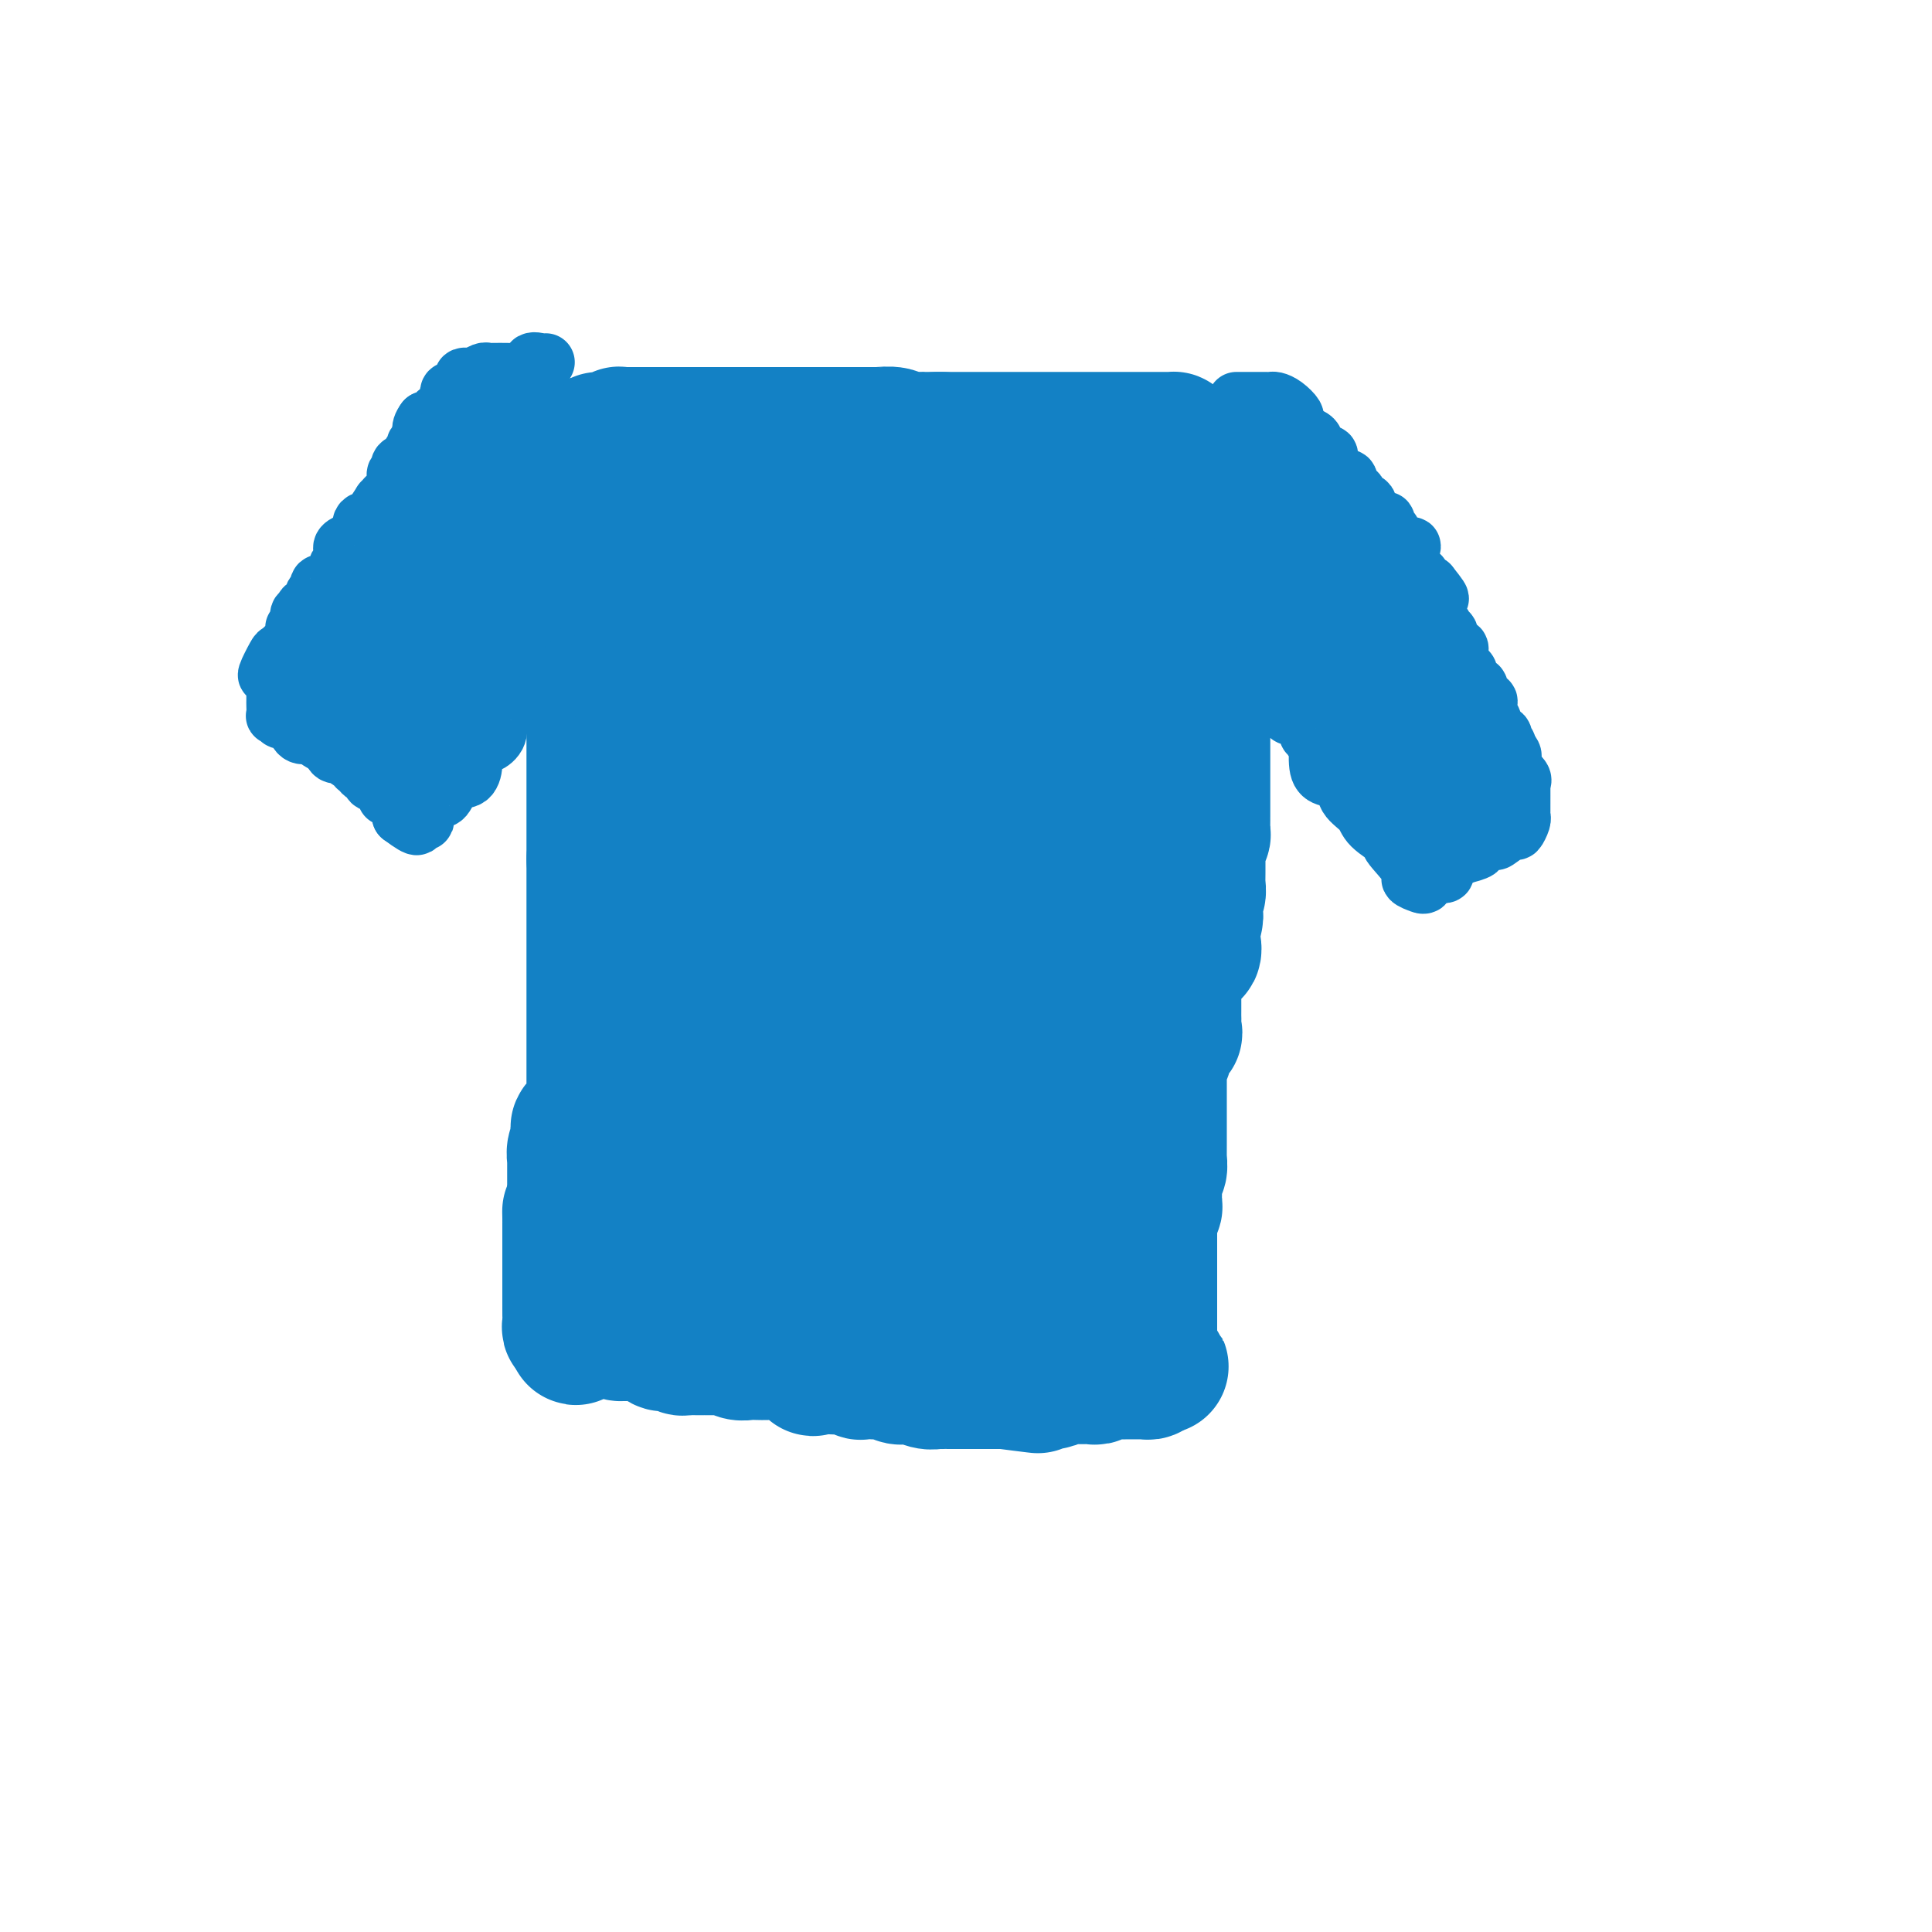<svg viewBox='0 0 400 400' version='1.1' xmlns='http://www.w3.org/2000/svg' xmlns:xlink='http://www.w3.org/1999/xlink'><g fill='none' stroke='#1381C5' stroke-width='28' stroke-linecap='round' stroke-linejoin='round'><path d='M123,146c0.000,0.757 0.000,1.513 0,2c0.000,0.487 0.000,0.703 0,1c0.000,0.297 0.000,0.675 0,1c-0.000,0.325 0.000,0.597 0,1c0.000,0.403 0.000,0.935 0,1c0.000,0.065 0.000,-0.338 0,0c0.000,0.338 0.000,1.418 0,2c0.000,0.582 0.000,0.667 0,1c0.000,0.333 -0.000,0.915 0,1c0.000,0.085 0.000,-0.329 0,0c-0.000,0.329 -0.000,1.399 0,2c0.000,0.601 0.000,0.734 0,1c-0.000,0.266 0.000,0.667 0,1c0.000,0.333 0.000,0.600 0,1c-0.000,0.400 0.000,0.934 0,1c0.000,0.066 0.000,-0.334 0,0c0.000,0.334 0.000,1.404 0,2c0.000,0.596 0.000,0.719 0,1c0.000,0.281 0.000,0.719 0,1c0.000,0.281 0.000,0.404 0,1c0.000,0.596 0.000,1.665 0,2c0.000,0.335 0.000,-0.065 0,0c0.000,0.065 0.000,0.595 0,1c0.000,0.405 0.000,0.686 0,1c0.000,0.314 0.000,0.662 0,1c0.000,0.338 0.000,0.668 0,1c0.000,0.332 0.000,0.666 0,1c0.000,0.334 0.000,0.667 0,1c0.000,0.333 0.000,0.667 0,1c0.000,0.333 0.000,0.667 0,1c0.000,0.333 0.000,0.667 0,1'/><path d='M123,178c0.000,4.841 0.000,0.945 0,0c0.000,-0.945 0.000,1.061 0,2c-0.000,0.939 0.000,0.810 0,1c0.000,0.190 0.000,0.700 0,1c0.000,0.300 0.000,0.391 0,1c0.000,0.609 0.000,1.736 0,2c0.000,0.264 0.000,-0.334 0,0c0.000,0.334 -0.000,1.598 0,2c0.000,0.402 0.000,-0.060 0,0c-0.000,0.060 -0.000,0.643 0,1c0.000,0.357 0.000,0.490 0,1c-0.000,0.510 0.000,1.398 0,2c0.000,0.602 0.000,0.917 0,1c-0.000,0.083 0.000,-0.066 0,0c0.000,0.066 0.000,0.346 0,1c0.000,0.654 0.000,1.681 0,2c0.000,0.319 0.000,-0.069 0,0c0.000,0.069 0.000,0.596 0,1c0.000,0.404 0.000,0.685 0,1c0.000,0.315 0.000,0.666 0,1c0.000,0.334 0.000,0.652 0,1c0.000,0.348 0.000,0.724 0,1c0.000,0.276 0.000,0.450 0,1c0.000,0.550 0.000,1.475 0,2c0.000,0.525 0.000,0.651 0,1c0.000,0.349 0.000,0.921 0,1c0.000,0.079 0.000,-0.335 0,0c0.000,0.335 0.000,1.418 0,2c-0.000,0.582 -0.000,0.662 0,1c0.000,0.338 0.000,0.934 0,1c-0.000,0.066 -0.000,-0.399 0,0c0.000,0.399 0.000,1.661 0,2c-0.000,0.339 -0.000,-0.247 0,0c0.000,0.247 0.000,1.327 0,2c-0.000,0.673 -0.000,0.941 0,1c0.000,0.059 0.000,-0.090 0,0c-0.000,0.090 -0.000,0.418 0,1c0.000,0.582 0.000,1.416 0,2c-0.000,0.584 -0.000,0.916 0,1c0.000,0.084 0.000,-0.080 0,0c-0.000,0.080 -0.000,0.403 0,1c0.000,0.597 0.000,1.469 0,2c-0.000,0.531 -0.000,0.720 0,1c0.000,0.280 0.000,0.651 0,1c-0.000,0.349 -0.000,0.675 0,1c0.000,0.325 0.000,0.650 0,1c-0.000,0.350 -0.001,0.725 0,1c0.001,0.275 0.003,0.450 0,1c-0.003,0.550 -0.012,1.475 0,2c0.012,0.525 0.045,0.651 0,1c-0.045,0.349 -0.170,0.919 0,1c0.170,0.081 0.634,-0.329 0,0c-0.634,0.329 -2.365,1.398 -3,2c-0.635,0.602 -0.174,0.737 0,1c0.174,0.263 0.061,0.653 0,1c-0.061,0.347 -0.069,0.653 0,1c0.069,0.347 0.215,0.737 0,1c-0.215,0.263 -0.790,0.398 -1,1c-0.210,0.602 -0.056,1.671 0,2c0.056,0.329 0.015,-0.080 0,0c-0.015,0.080 -0.004,0.651 0,1c0.004,0.349 0.001,0.476 0,1c-0.001,0.524 -0.000,1.446 0,2c0.000,0.554 0.000,0.740 0,1c-0.000,0.260 -0.000,0.594 0,1c0.000,0.406 0.000,0.885 0,1c-0.000,0.115 -0.000,-0.134 0,0c0.000,0.134 0.000,0.652 0,1c-0.000,0.348 -0.000,0.528 0,1c0.000,0.472 0.000,1.236 0,2'/><path d='M119,251c-0.845,3.207 -0.959,0.725 -1,0c-0.041,-0.725 -0.011,0.308 0,1c0.011,0.692 0.003,1.045 0,1c-0.003,-0.045 -0.001,-0.487 0,0c0.001,0.487 0.000,1.904 0,3c-0.000,1.096 -0.000,1.871 0,2c0.000,0.129 0.000,-0.387 0,0c-0.000,0.387 -0.000,1.676 0,2c0.000,0.324 0.000,-0.318 0,0c-0.000,0.318 -0.000,1.594 0,2c0.000,0.406 0.000,-0.059 0,0c-0.000,0.059 0.000,0.642 0,1c-0.000,0.358 -0.000,0.490 0,1c0.000,0.510 0.000,1.398 0,2c-0.000,0.602 -0.000,0.917 0,1c0.000,0.083 0.000,-0.066 0,0c-0.000,0.066 -0.000,0.345 0,1c0.000,0.655 0.000,1.685 0,2c-0.000,0.315 -0.001,-0.083 0,0c0.001,0.083 0.004,0.649 0,1c-0.004,0.351 -0.015,0.486 0,1c0.015,0.514 0.056,1.406 0,2c-0.056,0.594 -0.207,0.891 0,1c0.207,0.109 0.774,0.031 1,0c0.226,-0.031 0.113,-0.016 0,0'/><path d='M119,275c0.114,3.713 0.397,0.995 1,0c0.603,-0.995 1.524,-0.268 2,0c0.476,0.268 0.508,0.075 1,0c0.492,-0.075 1.445,-0.034 2,0c0.555,0.034 0.712,0.062 1,0c0.288,-0.062 0.706,-0.213 1,0c0.294,0.213 0.464,0.790 1,1c0.536,0.210 1.438,0.054 2,0c0.562,-0.054 0.784,-0.007 1,0c0.216,0.007 0.425,-0.026 1,0c0.575,0.026 1.516,0.112 2,0c0.484,-0.112 0.511,-0.423 1,0c0.489,0.423 1.440,1.581 2,2c0.560,0.419 0.728,0.098 1,0c0.272,-0.098 0.649,0.026 1,0c0.351,-0.026 0.675,-0.203 1,0c0.325,0.203 0.651,0.786 1,1c0.349,0.214 0.720,0.057 1,0c0.280,-0.057 0.469,-0.015 1,0c0.531,0.015 1.403,0.004 2,0c0.597,-0.004 0.920,-0.001 1,0c0.080,0.001 -0.081,-0.001 0,0c0.081,0.001 0.406,0.004 1,0c0.594,-0.004 1.457,-0.015 2,0c0.543,0.015 0.765,0.057 1,0c0.235,-0.057 0.483,-0.211 1,0c0.517,0.211 1.303,0.788 2,1c0.697,0.212 1.306,0.058 2,0c0.694,-0.058 1.472,-0.018 2,0c0.528,0.018 0.804,0.016 2,0c1.196,-0.016 3.311,-0.047 4,0c0.689,0.047 -0.050,0.170 0,0c0.050,-0.170 0.889,-0.634 2,0c1.111,0.634 2.496,2.366 3,3c0.504,0.634 0.128,0.169 1,0c0.872,-0.169 2.994,-0.041 4,0c1.006,0.041 0.898,-0.003 1,0c0.102,0.003 0.414,0.053 1,0c0.586,-0.053 1.448,-0.210 2,0c0.552,0.210 0.796,0.788 1,1c0.204,0.212 0.369,0.057 1,0c0.631,-0.057 1.727,-0.015 2,0c0.273,0.015 -0.276,0.003 0,0c0.276,-0.003 1.378,0.003 2,0c0.622,-0.003 0.763,-0.015 1,0c0.237,0.015 0.569,0.056 1,0c0.431,-0.056 0.961,-0.211 1,0c0.039,0.211 -0.411,0.788 0,1c0.411,0.212 1.685,0.061 2,0c0.315,-0.061 -0.330,-0.030 0,0c0.330,0.030 1.633,0.061 2,0c0.367,-0.061 -0.203,-0.212 0,0c0.203,0.212 1.181,0.789 2,1c0.819,0.211 1.481,0.057 2,0c0.519,-0.057 0.895,-0.015 1,0c0.105,0.015 -0.060,0.004 0,0c0.060,-0.004 0.345,-0.001 1,0c0.655,0.001 1.681,0.000 2,0c0.319,-0.000 -0.069,-0.000 0,0c0.069,0.000 0.596,0.000 1,0c0.404,-0.000 0.685,-0.000 1,0c0.315,0.000 0.666,0.000 1,0c0.334,-0.000 0.653,-0.000 1,0c0.347,0.000 0.723,0.000 1,0c0.277,-0.000 0.456,-0.000 1,0c0.544,0.000 1.454,0.000 2,0c0.546,-0.000 0.727,-0.000 1,0c0.273,0.000 0.636,0.000 1,0'/><path d='M208,286c13.658,1.702 3.304,0.456 0,0c-3.304,-0.456 0.443,-0.122 2,0c1.557,0.122 0.923,0.033 1,0c0.077,-0.033 0.864,-0.009 1,0c0.136,0.009 -0.380,0.002 0,0c0.380,-0.002 1.656,-0.001 2,0c0.344,0.001 -0.246,0.001 0,0c0.246,-0.001 1.326,-0.004 2,0c0.674,0.004 0.940,0.015 1,0c0.060,-0.015 -0.086,-0.057 0,0c0.086,0.057 0.404,0.211 1,0c0.596,-0.211 1.469,-0.789 2,-1c0.531,-0.211 0.720,-0.057 1,0c0.280,0.057 0.652,0.015 1,0c0.348,-0.015 0.672,-0.003 1,0c0.328,0.003 0.662,-0.003 1,0c0.338,0.003 0.682,0.015 1,0c0.318,-0.015 0.610,-0.057 1,0c0.390,0.057 0.880,0.211 1,0c0.120,-0.211 -0.128,-0.789 0,-1c0.128,-0.211 0.632,-0.057 1,0c0.368,0.057 0.599,0.015 1,0c0.401,-0.015 0.972,-0.004 1,0c0.028,0.004 -0.487,0.001 0,0c0.487,-0.001 1.977,0.001 3,0c1.023,-0.001 1.581,-0.003 2,0c0.419,0.003 0.700,0.011 1,0c0.300,-0.011 0.619,-0.041 1,0c0.381,0.041 0.823,0.155 1,0c0.177,-0.155 0.088,-0.577 0,-1'/><path d='M238,283c4.641,-0.355 1.244,0.257 0,0c-1.244,-0.257 -0.333,-1.383 0,-2c0.333,-0.617 0.089,-0.725 0,-1c-0.089,-0.275 -0.024,-0.718 0,-1c0.024,-0.282 0.006,-0.404 0,-1c-0.006,-0.596 -0.002,-1.665 0,-2c0.002,-0.335 0.000,0.065 0,0c-0.000,-0.065 -0.000,-0.595 0,-1c0.000,-0.405 0.000,-0.686 0,-1c-0.000,-0.314 -0.000,-0.662 0,-1c0.000,-0.338 0.000,-0.668 0,-1c-0.000,-0.332 -0.000,-0.668 0,-1c0.000,-0.332 0.000,-0.662 0,-1c-0.000,-0.338 -0.000,-0.686 0,-1c0.000,-0.314 0.000,-0.594 0,-1c-0.000,-0.406 0.000,-0.938 0,-1c-0.000,-0.062 -0.000,0.346 0,0c0.000,-0.346 0.000,-1.445 0,-2c-0.000,-0.555 -0.000,-0.564 0,-1c0.000,-0.436 0.000,-1.297 0,-2c-0.000,-0.703 -0.000,-1.248 0,-2c0.000,-0.752 0.000,-1.711 0,-2c-0.000,-0.289 -0.000,0.091 0,0c0.000,-0.091 0.000,-0.653 0,-1c-0.000,-0.347 -0.001,-0.479 0,-1c0.001,-0.521 0.004,-1.431 0,-2c-0.004,-0.569 -0.015,-0.796 0,-1c0.015,-0.204 0.057,-0.383 0,-1c-0.057,-0.617 -0.211,-1.671 0,-2c0.211,-0.329 0.789,0.067 1,0c0.211,-0.067 0.057,-0.596 0,-1c-0.057,-0.404 -0.015,-0.684 0,-1c0.015,-0.316 0.003,-0.667 0,-1c-0.003,-0.333 0.003,-0.647 0,-1c-0.003,-0.353 -0.015,-0.744 0,-1c0.015,-0.256 0.057,-0.377 0,-1c-0.057,-0.623 -0.211,-1.747 0,-2c0.211,-0.253 0.789,0.364 1,0c0.211,-0.364 0.057,-1.710 0,-2c-0.057,-0.290 -0.015,0.474 0,0c0.015,-0.474 0.004,-2.187 0,-3c-0.004,-0.813 -0.001,-0.726 0,-1c0.001,-0.274 0.000,-0.908 0,-2c-0.000,-1.092 -0.000,-2.643 0,-3c0.000,-0.357 0.000,0.480 0,0c-0.000,-0.480 -0.000,-2.278 0,-3c0.000,-0.722 0.000,-0.368 0,-1c-0.000,-0.632 -0.001,-2.250 0,-3c0.001,-0.750 0.004,-0.632 0,-1c-0.004,-0.368 -0.015,-1.221 0,-2c0.015,-0.779 0.057,-1.482 0,-2c-0.057,-0.518 -0.214,-0.850 0,-1c0.214,-0.150 0.797,-0.117 1,0c0.203,0.117 0.026,0.317 0,0c-0.026,-0.317 0.098,-1.151 0,-2c-0.098,-0.849 -0.419,-1.714 0,-2c0.419,-0.286 1.576,0.008 2,0c0.424,-0.008 0.114,-0.317 0,-1c-0.114,-0.683 -0.030,-1.740 0,-2c0.030,-0.260 0.008,0.278 0,0c-0.008,-0.278 -0.002,-1.370 0,-2c0.002,-0.630 -0.001,-0.797 0,-1c0.001,-0.203 0.004,-0.442 0,-1c-0.004,-0.558 -0.016,-1.434 0,-2c0.016,-0.566 0.058,-0.821 0,-1c-0.058,-0.179 -0.218,-0.281 0,-1c0.218,-0.719 0.815,-2.055 1,-3c0.185,-0.945 -0.041,-1.500 0,-2c0.041,-0.500 0.351,-0.947 1,-1c0.649,-0.053 1.638,0.287 2,0c0.362,-0.287 0.097,-1.201 0,-2c-0.097,-0.799 -0.026,-1.484 0,-2c0.026,-0.516 0.007,-0.862 0,-1c-0.007,-0.138 -0.004,-0.069 0,0'/><path d='M247,192c1.083,-4.139 0.290,-1.485 0,-1c-0.290,0.485 -0.079,-1.199 0,-2c0.079,-0.801 0.025,-0.721 0,-1c-0.025,-0.279 -0.021,-0.919 0,-1c0.021,-0.081 0.058,0.396 0,0c-0.058,-0.396 -0.212,-1.665 0,-2c0.212,-0.335 0.789,0.262 1,0c0.211,-0.262 0.057,-1.384 0,-2c-0.057,-0.616 -0.015,-0.724 0,-1c0.015,-0.276 0.004,-0.718 0,-1c-0.004,-0.282 -0.001,-0.404 0,-1c0.001,-0.596 0.000,-1.665 0,-2c-0.000,-0.335 0.000,0.065 0,0c-0.000,-0.065 -0.001,-0.596 0,-1c0.001,-0.404 0.004,-0.682 0,-1c-0.004,-0.318 -0.015,-0.677 0,-1c0.015,-0.323 0.057,-0.612 0,-1c-0.057,-0.388 -0.211,-0.877 0,-1c0.211,-0.123 0.789,0.121 1,0c0.211,-0.121 0.057,-0.605 0,-1c-0.057,-0.395 -0.015,-0.701 0,-1c0.015,-0.299 0.004,-0.591 0,-1c-0.004,-0.409 -0.001,-0.936 0,-1c0.001,-0.064 0.000,0.335 0,0c-0.000,-0.335 -0.000,-1.404 0,-2c0.000,-0.596 0.000,-0.719 0,-1c-0.000,-0.281 -0.000,-0.719 0,-1c0.000,-0.281 0.000,-0.404 0,-1c-0.000,-0.596 -0.000,-1.666 0,-2c0.000,-0.334 0.000,0.066 0,0c-0.000,-0.066 -0.000,-0.600 0,-1c0.000,-0.400 -0.000,-0.667 0,-1c0.000,-0.333 0.000,-0.734 0,-1c-0.000,-0.266 -0.000,-0.399 0,-1c0.000,-0.601 0.000,-1.671 0,-2c-0.000,-0.329 -0.000,0.084 0,0c0.000,-0.084 0.000,-0.666 0,-1c-0.000,-0.334 -0.000,-0.419 0,-1c0.000,-0.581 0.000,-1.659 0,-2c-0.000,-0.341 -0.000,0.055 0,0c0.000,-0.055 0.001,-0.559 0,-1c-0.001,-0.441 -0.004,-0.818 0,-1c0.004,-0.182 0.015,-0.168 0,-1c-0.015,-0.832 -0.057,-2.509 0,-3c0.057,-0.491 0.212,0.204 0,0c-0.212,-0.204 -0.793,-1.307 -1,-2c-0.207,-0.693 -0.041,-0.977 0,-1c0.041,-0.023 -0.041,0.214 0,0c0.041,-0.214 0.207,-0.879 0,-1c-0.207,-0.121 -0.788,0.304 -1,0c-0.212,-0.304 -0.057,-1.336 0,-2c0.057,-0.664 0.015,-0.962 0,-1c-0.015,-0.038 -0.004,0.182 0,0c0.004,-0.182 0.001,-0.766 0,-1c-0.001,-0.234 -0.001,-0.117 0,0'/><path d='M123,135c0.178,-0.000 0.355,-0.000 1,0c0.645,0.000 1.757,0.000 2,0c0.243,-0.000 -0.385,-0.000 0,0c0.385,0.000 1.781,0.000 3,0c1.219,-0.000 2.260,-0.000 3,0c0.740,0.000 1.180,0.000 2,0c0.820,-0.000 2.021,-0.000 3,0c0.979,0.000 1.737,0.000 3,0c1.263,-0.000 3.032,-0.001 4,0c0.968,0.001 1.137,0.004 2,0c0.863,-0.004 2.422,-0.015 4,0c1.578,0.015 3.174,0.057 4,0c0.826,-0.057 0.880,-0.211 2,0c1.120,0.211 3.304,0.789 5,1c1.696,0.211 2.903,0.057 4,0c1.097,-0.057 2.085,-0.015 3,0c0.915,0.015 1.758,0.004 3,0c1.242,-0.004 2.882,-0.001 4,0c1.118,0.001 1.713,0.000 2,0c0.287,-0.000 0.267,-0.000 1,0c0.733,0.000 2.220,0.000 3,0c0.780,-0.000 0.853,-0.000 1,0c0.147,0.000 0.368,0.000 1,0c0.632,-0.000 1.674,-0.000 2,0c0.326,0.000 -0.063,0.000 0,0c0.063,-0.000 0.578,-0.000 1,0c0.422,0.000 0.751,0.000 1,0c0.249,-0.000 0.418,-0.000 1,0c0.582,0.000 1.578,0.000 2,0c0.422,-0.000 0.270,-0.000 1,0c0.730,0.000 2.344,0.000 3,0c0.656,-0.000 0.356,-0.000 1,0c0.644,0.000 2.234,-0.000 3,0c0.766,0.000 0.710,0.000 1,0c0.290,-0.000 0.925,-0.000 2,0c1.075,0.000 2.588,0.000 4,0c1.412,-0.000 2.721,-0.000 3,0c0.279,0.000 -0.472,0.000 0,0c0.472,-0.000 2.168,-0.000 3,0c0.832,0.000 0.800,0.000 1,0c0.200,-0.000 0.632,-0.000 1,0c0.368,0.000 0.671,0.000 1,0c0.329,-0.000 0.683,-0.000 1,0c0.317,0.000 0.596,0.000 1,0c0.404,-0.000 0.932,-0.000 1,0c0.068,0.000 -0.324,0.001 0,0c0.324,-0.001 1.363,-0.002 2,0c0.637,0.002 0.870,0.008 1,0c0.130,-0.008 0.156,-0.031 1,0c0.844,0.031 2.505,0.117 3,0c0.495,-0.117 -0.177,-0.438 0,0c0.177,0.438 1.203,1.634 2,2c0.797,0.366 1.365,-0.098 2,0c0.635,0.098 1.336,0.758 2,1c0.664,0.242 1.291,0.065 2,0c0.709,-0.065 1.498,-0.017 2,0c0.502,0.017 0.715,0.005 1,0c0.285,-0.005 0.643,-0.002 1,0'/><path d='M236,139c2.096,0.395 1.336,-0.118 1,0c-0.336,0.118 -0.248,0.868 0,1c0.248,0.132 0.655,-0.353 1,0c0.345,0.353 0.629,1.544 1,2c0.371,0.456 0.831,0.177 1,0c0.169,-0.177 0.047,-0.250 0,0c-0.047,0.250 -0.020,0.824 0,1c0.020,0.176 0.032,-0.046 0,0c-0.032,0.046 -0.107,0.360 0,1c0.107,0.640 0.395,1.608 0,2c-0.395,0.392 -1.474,0.210 -3,0c-1.526,-0.210 -3.499,-0.449 -5,0c-1.501,0.449 -2.532,1.584 -5,2c-2.468,0.416 -6.374,0.111 -9,0c-2.626,-0.111 -3.971,-0.030 -6,0c-2.029,0.030 -4.742,0.008 -7,0c-2.258,-0.008 -4.062,-0.002 -6,0c-1.938,0.002 -4.009,0.001 -6,0c-1.991,-0.001 -3.903,-0.000 -6,0c-2.097,0.000 -4.379,0.000 -6,0c-1.621,-0.000 -2.581,-0.000 -4,0c-1.419,0.000 -3.297,0.000 -5,0c-1.703,-0.000 -3.230,-0.000 -4,0c-0.770,0.000 -0.784,0.000 -1,0c-0.216,-0.000 -0.635,-0.000 -1,0c-0.365,0.000 -0.675,0.000 -1,0c-0.325,-0.000 -0.665,-0.000 -1,0c-0.335,0.000 -0.667,0.001 -1,0c-0.333,-0.001 -0.669,-0.002 -1,0c-0.331,0.002 -0.659,0.008 -1,0c-0.341,-0.008 -0.696,-0.031 -1,0c-0.304,0.031 -0.559,0.116 -1,0c-0.441,-0.116 -1.070,-0.434 -2,0c-0.930,0.434 -2.162,1.619 -3,2c-0.838,0.381 -1.284,-0.042 -2,0c-0.716,0.042 -1.702,0.548 -2,1c-0.298,0.452 0.094,0.851 0,1c-0.094,0.149 -0.672,0.047 -1,0c-0.328,-0.047 -0.404,-0.041 -1,0c-0.596,0.041 -1.712,0.116 -2,0c-0.288,-0.116 0.253,-0.423 0,0c-0.253,0.423 -1.299,1.575 -2,2c-0.701,0.425 -1.057,0.121 -1,0c0.057,-0.121 0.529,-0.061 1,0'/><path d='M144,154c-2.090,1.101 0.184,0.853 2,1c1.816,0.147 3.173,0.688 4,1c0.827,0.312 1.123,0.396 2,1c0.877,0.604 2.336,1.730 4,2c1.664,0.270 3.534,-0.316 5,0c1.466,0.316 2.529,1.534 4,2c1.471,0.466 3.351,0.181 5,0c1.649,-0.181 3.067,-0.259 5,0c1.933,0.259 4.382,0.854 6,1c1.618,0.146 2.404,-0.157 4,0c1.596,0.157 4.002,0.774 6,1c1.998,0.226 3.589,0.061 5,0c1.411,-0.061 2.644,-0.016 4,0c1.356,0.016 2.835,0.004 4,0c1.165,-0.004 2.014,-0.001 3,0c0.986,0.001 2.108,0.000 3,0c0.892,-0.000 1.553,-0.000 2,0c0.447,0.000 0.679,0.000 1,0c0.321,-0.000 0.730,-0.000 1,0c0.270,0.000 0.400,0.000 1,0c0.600,-0.000 1.671,-0.000 2,0c0.329,0.000 -0.082,0.001 0,0c0.082,-0.001 0.658,-0.002 1,0c0.342,0.002 0.449,0.008 1,0c0.551,-0.008 1.547,-0.030 2,0c0.453,0.030 0.364,0.114 1,0c0.636,-0.114 1.995,-0.425 3,0c1.005,0.425 1.654,1.584 2,2c0.346,0.416 0.388,0.087 1,0c0.612,-0.087 1.794,0.068 3,0c1.206,-0.068 2.435,-0.358 3,0c0.565,0.358 0.467,1.363 1,2c0.533,0.637 1.698,0.906 2,1c0.302,0.094 -0.259,0.015 0,0c0.259,-0.015 1.337,0.035 2,0c0.663,-0.035 0.910,-0.156 1,0c0.090,0.156 0.024,0.588 0,1c-0.024,0.412 -0.007,0.805 0,1c0.007,0.195 0.002,0.194 0,1c-0.002,0.806 -0.001,2.420 -1,3c-0.999,0.580 -2.997,0.128 -4,0c-1.003,-0.128 -1.011,0.069 -2,1c-0.989,0.931 -2.960,2.596 -5,3c-2.040,0.404 -4.151,-0.451 -6,0c-1.849,0.451 -3.438,2.210 -5,3c-1.562,0.790 -3.099,0.612 -5,1c-1.901,0.388 -4.167,1.344 -6,2c-1.833,0.656 -3.233,1.013 -5,1c-1.767,-0.013 -3.902,-0.396 -6,0c-2.098,0.396 -4.159,1.570 -6,2c-1.841,0.430 -3.462,0.115 -5,0c-1.538,-0.115 -2.995,-0.031 -4,0c-1.005,0.031 -1.560,0.008 -3,0c-1.440,-0.008 -3.765,-0.002 -5,0c-1.235,0.002 -1.381,0.001 -2,0c-0.619,-0.001 -1.710,-0.000 -2,0c-0.290,0.000 0.221,0.000 0,0c-0.221,-0.000 -1.175,-0.000 -2,0c-0.825,0.000 -1.521,0.000 -2,0c-0.479,-0.000 -0.739,-0.000 -1,0'/><path d='M163,187c-6.778,0.464 -2.224,0.124 -1,0c1.224,-0.124 -0.882,-0.033 -2,0c-1.118,0.033 -1.249,0.009 -2,0c-0.751,-0.009 -2.121,-0.002 -3,0c-0.879,0.002 -1.267,0.001 -2,0c-0.733,-0.001 -1.809,-0.000 -3,0c-1.191,0.000 -2.495,0.000 -3,0c-0.505,-0.000 -0.211,0.000 -1,0c-0.789,-0.000 -2.662,-0.000 -4,0c-1.338,0.000 -2.140,0.000 -3,0c-0.860,-0.000 -1.776,-0.001 -2,0c-0.224,0.001 0.246,0.003 0,0c-0.246,-0.003 -1.207,-0.012 -2,0c-0.793,0.012 -1.417,0.044 -2,0c-0.583,-0.044 -1.126,-0.162 -1,0c0.126,0.162 0.921,0.606 1,0c0.079,-0.606 -0.560,-2.262 0,-3c0.560,-0.738 2.317,-0.559 3,-1c0.683,-0.441 0.292,-1.502 1,-2c0.708,-0.498 2.514,-0.433 4,-1c1.486,-0.567 2.652,-1.765 4,-2c1.348,-0.235 2.877,0.494 4,0c1.123,-0.494 1.841,-2.212 3,-3c1.159,-0.788 2.761,-0.645 4,-1c1.239,-0.355 2.115,-1.207 3,-2c0.885,-0.793 1.778,-1.527 2,-2c0.222,-0.473 -0.228,-0.685 0,-1c0.228,-0.315 1.133,-0.732 2,-1c0.867,-0.268 1.696,-0.386 2,-1c0.304,-0.614 0.083,-1.724 0,-2c-0.083,-0.276 -0.028,0.282 0,0c0.028,-0.282 0.029,-1.404 0,-2c-0.029,-0.596 -0.087,-0.664 0,-1c0.087,-0.336 0.320,-0.938 0,-1c-0.320,-0.062 -1.193,0.418 -2,0c-0.807,-0.418 -1.547,-1.733 -2,-2c-0.453,-0.267 -0.618,0.515 -1,0c-0.382,-0.515 -0.980,-2.327 -1,-3c-0.020,-0.673 0.537,-0.209 0,0c-0.537,0.209 -2.167,0.161 -3,0c-0.833,-0.161 -0.870,-0.435 -1,-1c-0.130,-0.565 -0.355,-1.419 -1,-2c-0.645,-0.581 -1.712,-0.887 -2,-1c-0.288,-0.113 0.203,-0.032 0,0c-0.203,0.032 -1.102,0.016 -2,0'/><path d='M150,152c-1.304,-0.607 -0.063,-0.125 0,2c0.063,2.125 -1.053,5.892 -2,7c-0.947,1.108 -1.725,-0.445 -2,0c-0.275,0.445 -0.045,2.887 0,4c0.045,1.113 -0.093,0.898 0,2c0.093,1.102 0.417,3.522 0,5c-0.417,1.478 -1.576,2.015 -2,3c-0.424,0.985 -0.114,2.418 0,3c0.114,0.582 0.030,0.313 0,1c-0.030,0.687 -0.008,2.330 0,3c0.008,0.670 0.002,0.367 0,1c-0.002,0.633 -0.001,2.202 0,3c0.001,0.798 0.000,0.826 0,1c-0.000,0.174 -0.000,0.495 0,1c0.000,0.505 0.001,1.195 0,2c-0.001,0.805 -0.004,1.725 0,2c0.004,0.275 0.015,-0.095 0,0c-0.015,0.095 -0.057,0.654 0,1c0.057,0.346 0.211,0.477 0,1c-0.211,0.523 -0.789,1.437 -1,2c-0.211,0.563 -0.057,0.775 0,1c0.057,0.225 0.015,0.463 0,1c-0.015,0.537 -0.004,1.373 0,2c0.004,0.627 0.002,1.046 0,1c-0.002,-0.046 -0.004,-0.556 0,0c0.004,0.556 0.015,2.176 0,3c-0.015,0.824 -0.057,0.850 0,1c0.057,0.150 0.211,0.424 0,1c-0.211,0.576 -0.788,1.456 -1,2c-0.212,0.544 -0.061,0.754 0,1c0.061,0.246 0.030,0.530 0,1c-0.030,0.470 -0.061,1.126 0,2c0.061,0.874 0.212,1.966 0,3c-0.212,1.034 -0.789,2.010 -1,3c-0.211,0.990 -0.056,1.992 0,3c0.056,1.008 0.015,2.021 0,3c-0.015,0.979 -0.003,1.925 0,3c0.003,1.075 -0.003,2.279 0,3c0.003,0.721 0.015,0.959 0,2c-0.015,1.041 -0.057,2.884 0,4c0.057,1.116 0.211,1.506 0,2c-0.211,0.494 -0.789,1.093 -1,2c-0.211,0.907 -0.057,2.123 0,3c0.057,0.877 0.015,1.415 0,2c-0.015,0.585 -0.004,1.216 0,2c0.004,0.784 0.001,1.719 0,2c-0.001,0.281 -0.000,-0.093 0,0c0.000,0.093 0.000,0.654 0,1c-0.000,0.346 -0.000,0.479 0,1c0.000,0.521 0.000,1.431 0,2c-0.000,0.569 -0.000,0.797 0,1c0.000,0.203 0.000,0.380 0,1c-0.000,0.620 -0.000,1.682 0,2c0.000,0.318 0.000,-0.107 0,0c-0.000,0.107 -0.000,0.745 0,1c0.000,0.255 0.000,0.128 0,0'/><path d='M161,174c0.452,-0.156 0.904,-0.312 1,0c0.096,0.312 -0.163,1.090 0,2c0.163,0.910 0.746,1.950 1,3c0.254,1.050 0.177,2.110 0,3c-0.177,0.890 -0.453,1.610 0,2c0.453,0.390 1.636,0.451 2,1c0.364,0.549 -0.091,1.587 0,2c0.091,0.413 0.728,0.201 1,1c0.272,0.799 0.178,2.610 0,4c-0.178,1.390 -0.440,2.359 0,3c0.440,0.641 1.582,0.952 2,2c0.418,1.048 0.112,2.831 0,4c-0.112,1.169 -0.030,1.725 0,3c0.030,1.275 0.008,3.269 0,4c-0.008,0.731 -0.002,0.197 0,1c0.002,0.803 0.001,2.942 0,4c-0.001,1.058 -0.001,1.035 0,2c0.001,0.965 0.003,2.920 0,4c-0.003,1.080 -0.011,1.286 0,2c0.011,0.714 0.041,1.934 0,3c-0.041,1.066 -0.155,1.976 0,3c0.155,1.024 0.578,2.161 1,3c0.422,0.839 0.843,1.378 1,2c0.157,0.622 0.050,1.326 0,2c-0.050,0.674 -0.041,1.318 0,2c0.041,0.682 0.116,1.400 0,2c-0.116,0.600 -0.423,1.080 0,2c0.423,0.920 1.578,2.278 2,3c0.422,0.722 0.113,0.807 0,1c-0.113,0.193 -0.030,0.492 0,1c0.030,0.508 0.008,1.224 0,2c-0.008,0.776 -0.002,1.610 0,2c0.002,0.390 0.001,0.335 0,1c-0.001,0.665 -0.000,2.051 0,3c0.000,0.949 0.000,1.461 0,2c-0.000,0.539 -0.000,1.104 0,2c0.000,0.896 0.000,2.125 0,3c-0.000,0.875 -0.000,1.398 0,2c0.000,0.602 0.000,1.282 0,2c-0.000,0.718 -0.000,1.473 0,2c0.000,0.527 0.000,0.826 0,1c-0.000,0.174 -0.000,0.224 0,1c0.000,0.776 0.000,2.277 0,2c-0.000,-0.277 -0.000,-2.331 0,-3c0.000,-0.669 0.000,0.048 0,0c-0.000,-0.048 -0.000,-0.861 0,-2c0.000,-1.139 0.000,-2.604 0,-4c-0.000,-1.396 -0.000,-2.725 0,-4c0.000,-1.275 0.000,-2.497 0,-4c-0.000,-1.503 -0.000,-3.287 0,-4c0.000,-0.713 0.000,-0.357 0,0'/><path d='M188,185c0.837,1.041 1.674,2.081 2,3c0.326,0.919 0.142,1.716 0,3c-0.142,1.284 -0.242,3.056 0,4c0.242,0.944 0.825,1.061 1,2c0.175,0.939 -0.058,2.700 0,4c0.058,1.300 0.408,2.138 1,3c0.592,0.862 1.426,1.749 2,3c0.574,1.251 0.889,2.865 1,4c0.111,1.135 0.020,1.789 0,3c-0.020,1.211 0.032,2.978 0,4c-0.032,1.022 -0.148,1.301 0,2c0.148,0.699 0.561,1.820 1,3c0.439,1.180 0.905,2.421 1,4c0.095,1.579 -0.181,3.498 0,5c0.181,1.502 0.819,2.588 1,4c0.181,1.412 -0.095,3.148 0,4c0.095,0.852 0.561,0.818 1,2c0.439,1.182 0.850,3.580 1,5c0.150,1.420 0.039,1.861 0,2c-0.039,0.139 -0.006,-0.023 0,0c0.006,0.023 -0.014,0.232 0,1c0.014,0.768 0.064,2.093 0,3c-0.064,0.907 -0.241,1.394 0,2c0.241,0.606 0.902,1.330 1,2c0.098,0.670 -0.366,1.285 0,2c0.366,0.715 1.562,1.530 2,2c0.438,0.470 0.117,0.596 0,1c-0.117,0.404 -0.031,1.085 0,2c0.031,0.915 0.008,2.064 0,2c-0.008,-0.064 -0.002,-1.339 0,-2c0.002,-0.661 0.001,-0.706 0,-2c-0.001,-1.294 -0.000,-3.837 0,-5c0.000,-1.163 0.000,-0.947 0,-2c-0.000,-1.053 -0.000,-3.375 0,-5c0.000,-1.625 0.000,-2.553 0,-5c-0.000,-2.447 -0.000,-6.413 0,-8c0.000,-1.587 0.000,-0.793 0,0'/><path d='M214,188c0.000,-0.228 0.000,-0.456 0,0c0.000,0.456 0.000,1.596 0,3c0.000,1.404 -0.000,3.071 0,4c0.000,0.929 0.000,1.120 0,2c0.000,0.880 -0.000,2.448 0,4c0.000,1.552 0.000,3.089 0,4c-0.000,0.911 -0.000,1.195 0,2c0.000,0.805 0.000,2.132 0,4c-0.000,1.868 -0.000,4.277 0,6c0.000,1.723 0.000,2.759 0,4c-0.000,1.241 -0.000,2.685 0,4c0.000,1.315 0.000,2.499 0,4c-0.000,1.501 -0.000,3.319 0,5c0.000,1.681 0.000,3.226 0,4c-0.000,0.774 -0.000,0.779 0,2c0.000,1.221 0.000,3.659 0,5c-0.000,1.341 -0.000,1.587 0,2c0.000,0.413 0.000,0.994 0,2c-0.000,1.006 -0.000,2.435 0,3c0.000,0.565 0.000,0.264 0,1c-0.000,0.736 -0.000,2.508 0,4c0.000,1.492 0.000,2.704 0,3c-0.000,0.296 -0.000,-0.322 0,0c0.000,0.322 0.001,1.585 0,2c-0.001,0.415 -0.003,-0.017 0,0c0.003,0.017 0.012,0.485 0,1c-0.012,0.515 -0.045,1.077 0,1c0.045,-0.077 0.167,-0.795 0,-1c-0.167,-0.205 -0.625,0.102 0,-1c0.625,-1.102 2.332,-3.613 3,-6c0.668,-2.387 0.298,-4.651 0,-6c-0.298,-1.349 -0.525,-1.784 0,-3c0.525,-1.216 1.800,-3.212 3,-5c1.200,-1.788 2.323,-3.366 3,-5c0.677,-1.634 0.908,-3.324 1,-4c0.092,-0.676 0.046,-0.338 0,0'/><path d='M237,192c0.125,0.777 0.251,1.554 0,2c-0.251,0.446 -0.878,0.563 -1,1c-0.122,0.437 0.261,1.196 0,2c-0.261,0.804 -1.165,1.652 -2,2c-0.835,0.348 -1.602,0.196 -2,1c-0.398,0.804 -0.429,2.566 -1,4c-0.571,1.434 -1.683,2.542 -2,3c-0.317,0.458 0.159,0.267 0,2c-0.159,1.733 -0.954,5.391 -2,7c-1.046,1.609 -2.345,1.168 -3,2c-0.655,0.832 -0.668,2.937 -1,4c-0.332,1.063 -0.983,1.085 -2,2c-1.017,0.915 -2.399,2.722 -3,4c-0.601,1.278 -0.421,2.025 -1,3c-0.579,0.975 -1.915,2.178 -3,3c-1.085,0.822 -1.917,1.264 -2,2c-0.083,0.736 0.582,1.767 0,2c-0.582,0.233 -2.411,-0.330 -3,0c-0.589,0.330 0.062,1.555 0,2c-0.062,0.445 -0.838,0.109 -1,0c-0.162,-0.109 0.291,0.007 0,0c-0.291,-0.007 -1.324,-0.138 -2,0c-0.676,0.138 -0.994,0.544 -1,1c-0.006,0.456 0.300,0.964 0,1c-0.300,0.036 -1.206,-0.398 -2,0c-0.794,0.398 -1.475,1.627 -2,2c-0.525,0.373 -0.893,-0.110 -2,0c-1.107,0.110 -2.952,0.814 -4,1c-1.048,0.186 -1.299,-0.146 -2,0c-0.701,0.146 -1.852,0.771 -3,1c-1.148,0.229 -2.294,0.061 -3,0c-0.706,-0.061 -0.973,-0.016 -2,0c-1.027,0.016 -2.815,0.004 -4,0c-1.185,-0.004 -1.767,-0.001 -2,0c-0.233,0.001 -0.116,0.001 0,0'/><path d='M163,252c0.000,0.399 0.000,0.797 0,1c-0.000,0.203 -0.000,0.210 0,1c0.000,0.790 0.001,2.362 0,3c-0.001,0.638 -0.002,0.341 0,1c0.002,0.659 0.009,2.276 0,3c-0.009,0.724 -0.032,0.557 0,1c0.032,0.443 0.120,1.496 0,2c-0.120,0.504 -0.449,0.460 0,1c0.449,0.540 1.676,1.665 2,2c0.324,0.335 -0.253,-0.121 0,0c0.253,0.121 1.338,0.817 2,1c0.662,0.183 0.902,-0.147 1,0c0.098,0.147 0.055,0.771 0,1c-0.055,0.229 -0.120,0.061 0,0c0.120,-0.061 0.426,-0.016 1,0c0.574,0.016 1.416,0.004 2,0c0.584,-0.004 0.910,-0.001 1,0c0.090,0.001 -0.058,0.001 0,0c0.058,-0.001 0.320,-0.001 1,0c0.680,0.001 1.777,0.003 2,0c0.223,-0.003 -0.427,-0.011 0,0c0.427,0.011 1.932,0.039 3,0c1.068,-0.039 1.698,-0.147 2,0c0.302,0.147 0.274,0.547 1,1c0.726,0.453 2.205,0.959 3,1c0.795,0.041 0.906,-0.381 2,0c1.094,0.381 3.171,1.566 4,2c0.829,0.434 0.411,0.116 1,0c0.589,-0.116 2.184,-0.029 3,0c0.816,0.029 0.852,-0.001 1,0c0.148,0.001 0.408,0.033 1,0c0.592,-0.033 1.518,-0.130 2,0c0.482,0.130 0.522,0.488 0,0c-0.522,-0.488 -1.607,-1.822 -2,-2c-0.393,-0.178 -0.095,0.801 0,0c0.095,-0.801 -0.012,-3.383 -1,-4c-0.988,-0.617 -2.858,0.729 -4,0c-1.142,-0.729 -1.556,-3.534 -2,-5c-0.444,-1.466 -0.917,-1.592 -2,-2c-1.083,-0.408 -2.774,-1.097 -4,-2c-1.226,-0.903 -1.986,-2.020 -2,-3c-0.014,-0.980 0.719,-1.822 0,-2c-0.719,-0.178 -2.889,0.308 -4,0c-1.111,-0.308 -1.161,-1.411 -2,-2c-0.839,-0.589 -2.466,-0.663 -3,-1c-0.534,-0.337 0.026,-0.935 0,-1c-0.026,-0.065 -0.637,0.404 -1,0c-0.363,-0.404 -0.480,-1.680 -1,-2c-0.520,-0.320 -1.445,0.316 -2,0c-0.555,-0.316 -0.740,-1.586 -1,-2c-0.260,-0.414 -0.594,0.026 -1,0c-0.406,-0.026 -0.884,-0.518 -1,-1c-0.116,-0.482 0.128,-0.952 0,-1c-0.128,-0.048 -0.629,0.328 -1,0c-0.371,-0.328 -0.610,-1.359 -1,-2c-0.390,-0.641 -0.929,-0.894 -1,-1c-0.071,-0.106 0.327,-0.067 0,0c-0.327,0.067 -1.379,0.162 -2,0c-0.621,-0.162 -0.810,-0.581 -1,-1'/><path d='M159,239c-4.299,-3.694 -1.046,-2.430 0,-2c1.046,0.430 -0.116,0.026 -1,0c-0.884,-0.026 -1.488,0.325 -2,0c-0.512,-0.325 -0.930,-1.327 -1,-2c-0.070,-0.673 0.207,-1.016 0,-1c-0.207,0.016 -0.899,0.392 -1,0c-0.101,-0.392 0.388,-1.553 0,-2c-0.388,-0.447 -1.652,-0.180 -2,0c-0.348,0.180 0.222,0.273 0,0c-0.222,-0.273 -1.234,-0.913 -2,-1c-0.766,-0.087 -1.285,0.379 -2,0c-0.715,-0.379 -1.628,-1.604 -2,-2c-0.372,-0.396 -0.205,0.038 0,0c0.205,-0.038 0.447,-0.546 0,-1c-0.447,-0.454 -1.582,-0.853 -2,-1c-0.418,-0.147 -0.119,-0.042 0,0c0.119,0.042 0.060,0.021 0,0'/><path d='M121,92c0.000,0.893 0.000,1.786 0,2c0.000,0.214 0.000,-0.252 0,0c0.000,0.252 0.000,1.221 0,2c0.000,0.779 -0.000,1.368 0,2c0.000,0.632 0.000,1.306 0,2c0.000,0.694 -0.000,1.407 0,2c0.000,0.593 0.000,1.065 0,2c0.000,0.935 0.000,2.331 0,3c0.000,0.669 0.000,0.611 0,1c0.000,0.389 -0.000,1.226 0,2c0.000,0.774 0.000,1.485 0,2c0.000,0.515 0.000,0.833 0,1c0.000,0.167 -0.000,0.182 0,1c0.000,0.818 -0.000,2.439 0,3c0.000,0.561 0.000,0.062 0,0c0.000,-0.062 0.000,0.312 0,1c0.000,0.688 0.000,1.690 0,2c0.000,0.310 0.000,-0.073 0,0c0.000,0.073 0.000,0.602 0,1c0.000,0.398 0.000,0.665 0,1c0.000,0.335 0.000,0.738 0,1c0.000,0.262 0.000,0.382 0,1c0.000,0.618 0.000,1.733 0,2c0.000,0.267 0.000,-0.313 0,0c0.000,0.313 -0.000,1.518 0,2c0.000,0.482 0.000,0.241 0,0'/><path d='M124,91c0.906,-0.030 1.813,-0.061 2,0c0.187,0.061 -0.344,0.212 0,0c0.344,-0.212 1.563,-0.789 2,-1c0.437,-0.211 0.091,-0.057 0,0c-0.091,0.057 0.072,0.015 1,0c0.928,-0.015 2.622,-0.004 3,0c0.378,0.004 -0.559,0.001 0,0c0.559,-0.001 2.615,-0.000 4,0c1.385,0.000 2.101,0.000 3,0c0.899,-0.000 1.983,-0.000 3,0c1.017,0.000 1.967,0.000 3,0c1.033,-0.000 2.149,-0.000 3,0c0.851,0.000 1.437,0.000 2,0c0.563,-0.000 1.103,-0.000 2,0c0.897,0.000 2.152,0.000 3,0c0.848,-0.000 1.288,-0.000 2,0c0.712,0.000 1.696,0.000 2,0c0.304,-0.000 -0.073,-0.000 0,0c0.073,0.000 0.597,0.000 1,0c0.403,-0.000 0.684,-0.000 1,0c0.316,0.000 0.666,0.000 1,0c0.334,-0.000 0.650,-0.000 1,0c0.350,0.000 0.733,0.000 1,0c0.267,-0.000 0.416,-0.000 1,0c0.584,0.000 1.601,0.000 2,0c0.399,-0.000 0.181,-0.000 1,0c0.819,0.000 2.676,0.000 4,0c1.324,-0.000 2.116,-0.001 3,0c0.884,0.001 1.860,0.004 3,0c1.140,-0.004 2.445,-0.015 3,0c0.555,0.015 0.359,0.057 1,0c0.641,-0.057 2.117,-0.211 3,0c0.883,0.211 1.171,0.789 2,1c0.829,0.211 2.197,0.057 3,0c0.803,-0.057 1.041,-0.015 1,0c-0.041,0.015 -0.362,0.004 0,0c0.362,-0.004 1.405,-0.001 2,0c0.595,0.001 0.741,0.000 1,0c0.259,-0.000 0.629,-0.000 1,0'/><path d='M195,91c10.874,0.000 2.558,0.000 0,0c-2.558,0.000 0.640,0.000 2,0c1.360,0.000 0.880,0.000 1,0c0.120,0.000 0.839,-0.000 1,0c0.161,0.000 -0.237,0.000 0,0c0.237,0.000 1.109,0.000 2,0c0.891,0.000 1.802,0.000 2,0c0.198,0.000 -0.316,0.000 0,0c0.316,0.000 1.461,0.000 2,0c0.539,0.000 0.473,0.000 1,0c0.527,-0.000 1.647,0.000 2,0c0.353,0.000 -0.060,0.000 0,0c0.060,0.000 0.592,0.000 1,0c0.408,0.000 0.690,0.000 1,0c0.310,-0.000 0.646,-0.000 1,0c0.354,0.000 0.724,0.000 1,0c0.276,-0.000 0.459,-0.000 1,0c0.541,0.000 1.442,0.000 2,0c0.558,-0.000 0.774,-0.000 1,0c0.226,0.000 0.461,0.000 1,0c0.539,-0.000 1.380,-0.000 2,0c0.620,0.000 1.019,0.000 2,0c0.981,-0.000 2.544,-0.000 3,0c0.456,0.000 -0.195,0.000 0,0c0.195,-0.000 1.235,-0.000 2,0c0.765,0.000 1.254,0.000 2,0c0.746,-0.000 1.748,-0.000 2,0c0.252,0.000 -0.245,0.000 0,0c0.245,-0.000 1.231,-0.000 2,0c0.769,0.000 1.322,0.000 2,0c0.678,-0.000 1.480,-0.000 2,0c0.520,0.000 0.756,0.000 1,0c0.244,-0.000 0.496,-0.001 1,0c0.504,0.001 1.262,0.002 2,0c0.738,-0.002 1.458,-0.007 2,0c0.542,0.007 0.905,0.027 1,0c0.095,-0.027 -0.080,-0.099 0,0c0.080,0.099 0.415,0.369 1,1c0.585,0.631 1.419,1.621 2,2c0.581,0.379 0.910,0.145 1,0c0.090,-0.145 -0.059,-0.202 0,0c0.059,0.202 0.325,0.664 1,1c0.675,0.336 1.757,0.546 2,1c0.243,0.454 -0.353,1.154 0,2c0.353,0.846 1.655,1.840 2,2c0.345,0.160 -0.268,-0.514 0,0c0.268,0.514 1.418,2.215 2,3c0.582,0.785 0.595,0.653 1,1c0.405,0.347 1.203,1.174 2,2'/><path d='M257,106c2.182,2.766 0.637,2.180 0,2c-0.637,-0.180 -0.366,0.047 0,0c0.366,-0.047 0.826,-0.367 1,0c0.174,0.367 0.060,1.423 0,2c-0.060,0.577 -0.067,0.675 0,1c0.067,0.325 0.207,0.875 0,1c-0.207,0.125 -0.763,-0.177 -1,0c-0.237,0.177 -0.156,0.832 0,1c0.156,0.168 0.389,-0.151 0,0c-0.389,0.151 -1.398,0.773 -2,1c-0.602,0.227 -0.797,0.061 -1,0c-0.203,-0.061 -0.415,-0.017 -1,0c-0.585,0.017 -1.541,0.006 -2,0c-0.459,-0.006 -0.419,-0.008 -1,0c-0.581,0.008 -1.784,0.027 -3,0c-1.216,-0.027 -2.446,-0.098 -3,0c-0.554,0.098 -0.431,0.366 -1,1c-0.569,0.634 -1.829,1.634 -3,2c-1.171,0.366 -2.252,0.098 -3,0c-0.748,-0.098 -1.161,-0.026 -2,0c-0.839,0.026 -2.103,0.007 -3,0c-0.897,-0.007 -1.426,-0.002 -2,0c-0.574,0.002 -1.195,0.001 -2,0c-0.805,-0.001 -1.796,-0.000 -2,0c-0.204,0.000 0.380,0.000 0,0c-0.380,-0.000 -1.725,0.000 -2,0c-0.275,-0.000 0.518,-0.000 0,0c-0.518,0.000 -2.347,0.001 -3,0c-0.653,-0.001 -0.131,-0.002 0,0c0.131,0.002 -0.129,0.008 -1,0c-0.871,-0.008 -2.354,-0.030 -3,0c-0.646,0.030 -0.456,0.113 -1,0c-0.544,-0.113 -1.821,-0.423 -3,0c-1.179,0.423 -2.259,1.577 -3,2c-0.741,0.423 -1.142,0.113 -2,0c-0.858,-0.113 -2.173,-0.030 -3,0c-0.827,0.030 -1.165,0.008 -2,0c-0.835,-0.008 -2.165,-0.002 -3,0c-0.835,0.002 -1.173,0.001 -2,0c-0.827,-0.001 -2.142,-0.001 -3,0c-0.858,0.001 -1.259,0.002 -2,0c-0.741,-0.002 -1.823,-0.008 -3,0c-1.177,0.008 -2.450,0.030 -3,0c-0.550,-0.030 -0.376,-0.113 -1,0c-0.624,0.113 -2.047,0.423 -3,0c-0.953,-0.423 -1.438,-1.577 -2,-2c-0.562,-0.423 -1.201,-0.113 -2,0c-0.799,0.113 -1.759,0.030 -2,0c-0.241,-0.030 0.237,-0.008 0,0c-0.237,0.008 -1.187,0.002 -2,0c-0.813,-0.002 -1.488,-0.001 -2,0c-0.512,0.001 -0.861,0.000 -1,0c-0.139,-0.000 -0.070,-0.000 0,0'/><path d='M172,117c-10.642,0.000 -3.246,0.000 -1,0c2.246,-0.000 -0.658,-0.000 -2,0c-1.342,0.000 -1.122,0.000 -1,0c0.122,-0.000 0.146,-0.001 0,0c-0.146,0.001 -0.460,0.002 -1,0c-0.540,-0.002 -1.304,-0.008 -2,0c-0.696,0.008 -1.322,0.030 -2,0c-0.678,-0.030 -1.406,-0.113 -2,0c-0.594,0.113 -1.055,0.423 -2,0c-0.945,-0.423 -2.376,-1.578 -3,-2c-0.624,-0.422 -0.441,-0.112 -1,0c-0.559,0.112 -1.861,0.026 -3,0c-1.139,-0.026 -2.115,0.007 -3,0c-0.885,-0.007 -1.679,-0.053 -3,0c-1.321,0.053 -3.170,0.207 -4,0c-0.830,-0.207 -0.641,-0.773 -1,-1c-0.359,-0.227 -1.267,-0.114 -2,0c-0.733,0.114 -1.292,0.228 -2,0c-0.708,-0.228 -1.564,-0.797 -2,-1c-0.436,-0.203 -0.451,-0.038 -1,0c-0.549,0.038 -1.632,-0.050 -2,0c-0.368,0.050 -0.020,0.240 0,0c0.020,-0.240 -0.288,-0.909 0,-1c0.288,-0.091 1.170,0.396 2,0c0.830,-0.396 1.607,-1.675 3,-2c1.393,-0.325 3.402,0.305 5,0c1.598,-0.305 2.787,-1.546 4,-2c1.213,-0.454 2.451,-0.122 4,0c1.549,0.122 3.408,0.033 5,0c1.592,-0.033 2.916,-0.009 5,0c2.084,0.009 4.928,0.002 7,0c2.072,-0.002 3.372,-0.001 5,0c1.628,0.001 3.583,0.000 5,0c1.417,-0.000 2.296,-0.000 4,0c1.704,0.000 4.232,0.001 6,0c1.768,-0.001 2.776,-0.002 4,0c1.224,0.002 2.663,0.008 4,0c1.337,-0.008 2.570,-0.032 4,0c1.430,0.032 3.055,0.118 4,0c0.945,-0.118 1.210,-0.439 2,0c0.790,0.439 2.103,1.638 3,2c0.897,0.362 1.376,-0.114 2,0c0.624,0.114 1.392,0.819 2,1c0.608,0.181 1.056,-0.162 2,0c0.944,0.162 2.386,0.828 3,1c0.614,0.172 0.402,-0.150 1,0c0.598,0.150 2.007,0.771 3,1c0.993,0.229 1.569,0.065 2,0c0.431,-0.065 0.715,-0.033 1,0'/><path d='M224,113c3.427,0.774 1.494,0.207 1,0c-0.494,-0.207 0.452,-0.056 1,0c0.548,0.056 0.698,0.015 1,0c0.302,-0.015 0.756,-0.004 1,0c0.244,0.004 0.278,0.001 1,0c0.722,-0.001 2.133,-0.001 3,0c0.867,0.001 1.190,0.001 2,0c0.810,-0.001 2.105,-0.004 3,0c0.895,0.004 1.389,0.015 2,0c0.611,-0.015 1.339,-0.056 2,0c0.661,0.056 1.255,0.207 2,0c0.745,-0.207 1.641,-0.774 2,-1c0.359,-0.226 0.179,-0.113 0,0'/><path d='M253,111c0.436,-0.123 0.871,-0.246 1,0c0.129,0.246 -0.050,0.860 0,1c0.050,0.140 0.328,-0.193 1,0c0.672,0.193 1.739,0.912 2,2c0.261,1.088 -0.284,2.547 0,3c0.284,0.453 1.397,-0.099 2,0c0.603,0.099 0.698,0.847 1,1c0.302,0.153 0.813,-0.291 1,0c0.187,0.291 0.050,1.316 0,2c-0.050,0.684 -0.013,1.027 0,1c0.013,-0.027 0.004,-0.424 0,0c-0.004,0.424 -0.001,1.668 0,2c0.001,0.332 0.000,-0.249 0,0c-0.000,0.249 -0.000,1.327 0,2c0.000,0.673 0.000,0.940 0,1c-0.000,0.060 -0.000,-0.087 0,0c0.000,0.087 -0.000,0.409 0,1c0.000,0.591 0.000,1.450 0,2c-0.000,0.550 -0.000,0.791 0,1c0.000,0.209 0.000,0.384 0,1c-0.000,0.616 -0.000,1.671 0,2c0.000,0.329 0.001,-0.070 0,0c-0.001,0.070 -0.004,0.609 0,1c0.004,0.391 0.016,0.634 0,1c-0.016,0.366 -0.061,0.855 0,1c0.061,0.145 0.226,-0.052 0,0c-0.226,0.052 -0.844,0.354 -1,1c-0.156,0.646 0.150,1.635 0,2c-0.150,0.365 -0.757,0.104 -1,0c-0.243,-0.104 -0.121,-0.052 0,0'/></g>
<g fill='none' stroke='#1381C5' stroke-width='12' stroke-linecap='round' stroke-linejoin='round'><path d='M256,83c0.436,-0.000 0.873,-0.000 1,0c0.127,0.000 -0.054,0.000 0,0c0.054,-0.000 0.343,-0.000 1,0c0.657,0.000 1.682,0.000 2,0c0.318,-0.000 -0.070,-0.001 0,0c0.070,0.001 0.599,0.002 1,0c0.401,-0.002 0.676,-0.008 1,0c0.324,0.008 0.699,0.029 1,0c0.301,-0.029 0.528,-0.107 1,0c0.472,0.107 1.188,0.400 2,1c0.812,0.600 1.719,1.508 2,2c0.281,0.492 -0.062,0.569 0,1c0.062,0.431 0.531,1.215 1,2'/><path d='M269,89c0.724,1.009 1.033,1.031 1,1c-0.033,-0.031 -0.408,-0.114 0,0c0.408,0.114 1.598,0.426 2,1c0.402,0.574 0.017,1.412 0,2c-0.017,0.588 0.336,0.927 1,1c0.664,0.073 1.640,-0.121 2,0c0.360,0.121 0.105,0.557 0,1c-0.105,0.443 -0.058,0.893 0,1c0.058,0.107 0.128,-0.130 0,0c-0.128,0.130 -0.455,0.626 0,1c0.455,0.374 1.690,0.625 2,1c0.310,0.375 -0.307,0.875 0,1c0.307,0.125 1.537,-0.126 2,0c0.463,0.126 0.161,0.630 0,1c-0.161,0.370 -0.179,0.605 0,1c0.179,0.395 0.556,0.949 1,1c0.444,0.051 0.954,-0.403 1,0c0.046,0.403 -0.372,1.662 0,2c0.372,0.338 1.535,-0.245 2,0c0.465,0.245 0.232,1.319 0,2c-0.232,0.681 -0.465,0.968 0,1c0.465,0.032 1.626,-0.190 2,0c0.374,0.190 -0.040,0.791 0,1c0.040,0.209 0.533,0.026 1,0c0.467,-0.026 0.909,0.106 1,0c0.091,-0.106 -0.168,-0.449 0,0c0.168,0.449 0.763,1.690 1,2c0.237,0.310 0.117,-0.310 0,0c-0.117,0.310 -0.231,1.551 0,2c0.231,0.449 0.805,0.106 1,0c0.195,-0.106 0.010,0.025 0,0c-0.010,-0.025 0.155,-0.205 0,0c-0.155,0.205 -0.631,0.797 0,1c0.631,0.203 2.369,0.019 3,0c0.631,-0.019 0.154,0.128 0,1c-0.154,0.872 0.015,2.467 0,3c-0.015,0.533 -0.214,0.002 0,0c0.214,-0.002 0.840,0.525 1,1c0.160,0.475 -0.148,0.898 0,1c0.148,0.102 0.751,-0.117 1,0c0.249,0.117 0.144,0.570 0,1c-0.144,0.430 -0.327,0.837 0,1c0.327,0.163 1.163,0.081 2,0'/><path d='M296,121c4.177,5.190 1.119,2.164 0,1c-1.119,-1.164 -0.301,-0.465 0,0c0.301,0.465 0.083,0.696 0,1c-0.083,0.304 -0.032,0.680 0,1c0.032,0.320 0.046,0.583 0,1c-0.046,0.417 -0.152,0.988 0,1c0.152,0.012 0.563,-0.534 1,0c0.437,0.534 0.901,2.147 1,3c0.099,0.853 -0.166,0.944 0,1c0.166,0.056 0.762,0.075 1,0c0.238,-0.075 0.117,-0.246 0,0c-0.117,0.246 -0.229,0.907 0,1c0.229,0.093 0.801,-0.383 1,0c0.199,0.383 0.025,1.623 0,2c-0.025,0.377 0.098,-0.110 0,0c-0.098,0.110 -0.419,0.817 0,1c0.419,0.183 1.577,-0.160 2,0c0.423,0.160 0.111,0.822 0,1c-0.111,0.178 -0.022,-0.127 0,0c0.022,0.127 -0.024,0.687 0,1c0.024,0.313 0.119,0.380 0,1c-0.119,0.620 -0.452,1.791 0,2c0.452,0.209 1.690,-0.546 2,0c0.310,0.546 -0.309,2.393 0,3c0.309,0.607 1.545,-0.026 2,0c0.455,0.026 0.130,0.710 0,1c-0.130,0.290 -0.063,0.186 0,0c0.063,-0.186 0.122,-0.453 0,0c-0.122,0.453 -0.425,1.627 0,2c0.425,0.373 1.577,-0.053 2,0c0.423,0.053 0.118,0.587 0,1c-0.118,0.413 -0.048,0.706 0,1c0.048,0.294 0.073,0.590 0,1c-0.073,0.410 -0.244,0.936 0,1c0.244,0.064 0.901,-0.332 1,0c0.099,0.332 -0.362,1.394 0,2c0.362,0.606 1.547,0.756 2,1c0.453,0.244 0.173,0.581 0,1c-0.173,0.419 -0.239,0.921 0,1c0.239,0.079 0.783,-0.263 1,0c0.217,0.263 0.109,1.132 0,2'/><path d='M312,156c2.414,5.427 0.449,1.495 0,0c-0.449,-1.495 0.619,-0.552 1,0c0.381,0.552 0.074,0.712 0,1c-0.074,0.288 0.085,0.705 0,1c-0.085,0.295 -0.415,0.470 0,1c0.415,0.530 1.575,1.416 2,2c0.425,0.584 0.114,0.865 0,1c-0.114,0.135 -0.031,0.124 0,0c0.031,-0.124 0.008,-0.363 0,0c-0.008,0.363 -0.002,1.326 0,2c0.002,0.674 0.002,1.058 0,1c-0.002,-0.058 -0.004,-0.557 0,0c0.004,0.557 0.014,2.172 0,3c-0.014,0.828 -0.054,0.871 0,1c0.054,0.129 0.200,0.345 0,1c-0.200,0.655 -0.745,1.748 -1,2c-0.255,0.252 -0.219,-0.336 -1,0c-0.781,0.336 -2.377,1.596 -3,2c-0.623,0.404 -0.271,-0.049 -1,0c-0.729,0.049 -2.539,0.601 -3,1c-0.461,0.399 0.426,0.646 0,1c-0.426,0.354 -2.166,0.817 -3,1c-0.834,0.183 -0.763,0.088 -1,0c-0.237,-0.088 -0.782,-0.168 -1,0c-0.218,0.168 -0.109,0.584 0,1'/><path d='M301,178c-2.044,0.930 -0.653,0.256 0,0c0.653,-0.256 0.570,-0.093 0,0c-0.570,0.093 -1.625,0.116 -2,0c-0.375,-0.116 -0.070,-0.370 0,0c0.070,0.370 -0.094,1.365 0,2c0.094,0.635 0.447,0.910 0,1c-0.447,0.090 -1.693,-0.004 -2,0c-0.307,0.004 0.327,0.107 0,0c-0.327,-0.107 -1.613,-0.424 -2,0c-0.387,0.424 0.125,1.589 0,2c-0.125,0.411 -0.887,0.067 -1,0c-0.113,-0.067 0.422,0.142 0,0c-0.422,-0.142 -1.801,-0.635 -2,-1c-0.199,-0.365 0.783,-0.600 0,-2c-0.783,-1.400 -3.331,-3.963 -4,-5c-0.669,-1.037 0.541,-0.547 0,-1c-0.541,-0.453 -2.834,-1.847 -4,-3c-1.166,-1.153 -1.206,-2.063 -2,-3c-0.794,-0.937 -2.343,-1.899 -3,-3c-0.657,-1.101 -0.423,-2.341 -1,-3c-0.577,-0.659 -1.966,-0.739 -3,-1c-1.034,-0.261 -1.713,-0.705 -2,-2c-0.287,-1.295 -0.181,-3.441 0,-4c0.181,-0.559 0.437,0.469 0,0c-0.437,-0.469 -1.569,-2.434 -2,-3c-0.431,-0.566 -0.162,0.268 0,0c0.162,-0.268 0.216,-1.639 0,-2c-0.216,-0.361 -0.703,0.288 -1,0c-0.297,-0.288 -0.404,-1.514 -1,-2c-0.596,-0.486 -1.681,-0.233 -2,0c-0.319,0.233 0.127,0.447 0,0c-0.127,-0.447 -0.826,-1.555 -1,-2c-0.174,-0.445 0.177,-0.227 0,0c-0.177,0.227 -0.883,0.463 -1,0c-0.117,-0.463 0.353,-1.625 0,-2c-0.353,-0.375 -1.529,0.036 -2,0c-0.471,-0.036 -0.235,-0.518 0,-1'/><path d='M263,143c-4.708,-6.052 -1.979,-1.682 -1,0c0.979,1.682 0.206,0.675 0,0c-0.206,-0.675 0.153,-1.018 0,-1c-0.153,0.018 -0.819,0.397 -1,0c-0.181,-0.397 0.123,-1.571 0,-2c-0.123,-0.429 -0.672,-0.115 -1,0c-0.328,0.115 -0.434,0.031 -1,0c-0.566,-0.031 -1.590,-0.009 -2,0c-0.410,0.009 -0.205,0.004 0,0'/><path d='M113,75c-0.194,0.061 -0.389,0.121 -1,0c-0.611,-0.121 -1.639,-0.425 -2,0c-0.361,0.425 -0.055,1.578 0,2c0.055,0.422 -0.143,0.113 -1,0c-0.857,-0.113 -2.375,-0.031 -3,0c-0.625,0.031 -0.356,0.012 -1,0c-0.644,-0.012 -2.201,-0.017 -3,0c-0.799,0.017 -0.840,0.057 -1,0c-0.160,-0.057 -0.439,-0.212 -1,0c-0.561,0.212 -1.405,0.791 -2,1c-0.595,0.209 -0.942,0.050 -1,0c-0.058,-0.050 0.174,0.011 0,0c-0.174,-0.011 -0.754,-0.095 -1,0c-0.246,0.095 -0.157,0.368 0,1c0.157,0.632 0.383,1.622 0,2c-0.383,0.378 -1.374,0.143 -2,0c-0.626,-0.143 -0.889,-0.193 -1,0c-0.111,0.193 -0.072,0.629 0,1c0.072,0.371 0.177,0.678 0,1c-0.177,0.322 -0.635,0.661 -1,1c-0.365,0.339 -0.637,0.679 -1,1c-0.363,0.321 -0.818,0.622 -1,1c-0.182,0.378 -0.090,0.833 0,1c0.090,0.167 0.178,0.045 0,0c-0.178,-0.045 -0.622,-0.013 -1,0c-0.378,0.013 -0.689,0.006 -1,0'/><path d='M88,87c-1.563,2.069 -0.470,2.741 0,3c0.470,0.259 0.318,0.106 0,0c-0.318,-0.106 -0.804,-0.164 -1,0c-0.196,0.164 -0.104,0.552 0,1c0.104,0.448 0.220,0.956 0,1c-0.220,0.044 -0.775,-0.378 -1,0c-0.225,0.378 -0.120,1.554 0,2c0.120,0.446 0.256,0.161 0,0c-0.256,-0.161 -0.905,-0.197 -1,0c-0.095,0.197 0.363,0.626 0,1c-0.363,0.374 -1.547,0.692 -2,1c-0.453,0.308 -0.174,0.606 0,1c0.174,0.394 0.243,0.884 0,1c-0.243,0.116 -0.799,-0.143 -1,0c-0.201,0.143 -0.048,0.688 0,1c0.048,0.312 -0.010,0.392 0,1c0.010,0.608 0.086,1.744 0,2c-0.086,0.256 -0.334,-0.367 -1,0c-0.666,0.367 -1.748,1.724 -2,2c-0.252,0.276 0.327,-0.528 0,0c-0.327,0.528 -1.559,2.388 -2,3c-0.441,0.612 -0.090,-0.024 0,0c0.090,0.024 -0.080,0.710 0,1c0.080,0.290 0.410,0.186 0,0c-0.410,-0.186 -1.559,-0.452 -2,0c-0.441,0.452 -0.172,1.623 0,2c0.172,0.377 0.249,-0.040 0,0c-0.249,0.040 -0.823,0.536 -1,1c-0.177,0.464 0.043,0.897 0,1c-0.043,0.103 -0.350,-0.122 -1,0c-0.650,0.122 -1.642,0.592 -2,1c-0.358,0.408 -0.082,0.754 0,1c0.082,0.246 -0.031,0.391 0,1c0.031,0.609 0.205,1.682 0,2c-0.205,0.318 -0.789,-0.117 -1,0c-0.211,0.117 -0.050,0.788 0,1c0.050,0.212 -0.010,-0.034 0,0c0.010,0.034 0.090,0.347 0,1c-0.090,0.653 -0.349,1.647 -1,2c-0.651,0.353 -1.695,0.064 -2,0c-0.305,-0.064 0.130,0.096 0,0c-0.130,-0.096 -0.823,-0.447 -1,0c-0.177,0.447 0.164,1.693 0,2c-0.164,0.307 -0.832,-0.324 -1,0c-0.168,0.324 0.165,1.602 0,2c-0.165,0.398 -0.828,-0.085 -1,0c-0.172,0.085 0.146,0.739 0,1c-0.146,0.261 -0.757,0.129 -1,0c-0.243,-0.129 -0.117,-0.255 0,0c0.117,0.255 0.224,0.892 0,1c-0.224,0.108 -0.778,-0.311 -1,0c-0.222,0.311 -0.113,1.353 0,2c0.113,0.647 0.228,0.898 0,1c-0.228,0.102 -0.801,0.054 -1,0c-0.199,-0.054 -0.024,-0.116 0,0c0.024,0.116 -0.102,0.409 0,1c0.102,0.591 0.433,1.482 0,2c-0.433,0.518 -1.632,0.665 -2,1c-0.368,0.335 0.093,0.860 0,1c-0.093,0.140 -0.741,-0.103 -1,0c-0.259,0.103 -0.130,0.551 0,1'/><path d='M58,136c-4.868,7.531 -2.036,1.858 -1,0c1.036,-1.858 0.278,0.097 0,1c-0.278,0.903 -0.074,0.752 0,1c0.074,0.248 0.020,0.894 0,1c-0.020,0.106 -0.005,-0.327 0,0c0.005,0.327 0.001,1.415 0,2c-0.001,0.585 -0.000,0.666 0,1c0.000,0.334 0.000,0.920 0,1c-0.000,0.080 -0.001,-0.346 0,0c0.001,0.346 0.004,1.465 0,2c-0.004,0.535 -0.016,0.487 0,1c0.016,0.513 0.058,1.586 0,2c-0.058,0.414 -0.218,0.168 0,0c0.218,-0.168 0.814,-0.257 1,0c0.186,0.257 -0.039,0.861 0,1c0.039,0.139 0.343,-0.187 1,0c0.657,0.187 1.668,0.886 2,1c0.332,0.114 -0.014,-0.359 0,0c0.014,0.359 0.389,1.548 1,2c0.611,0.452 1.459,0.167 2,0c0.541,-0.167 0.777,-0.216 1,0c0.223,0.216 0.435,0.697 1,1c0.565,0.303 1.482,0.427 2,1c0.518,0.573 0.635,1.593 1,2c0.365,0.407 0.977,0.200 1,0c0.023,-0.200 -0.543,-0.394 0,0c0.543,0.394 2.196,1.376 3,2c0.804,0.624 0.759,0.889 1,1c0.241,0.111 0.769,0.067 1,0c0.231,-0.067 0.165,-0.158 0,0c-0.165,0.158 -0.429,0.565 0,1c0.429,0.435 1.550,0.900 2,1c0.450,0.100 0.230,-0.163 0,0c-0.230,0.163 -0.469,0.751 0,1c0.469,0.249 1.645,0.157 2,0c0.355,-0.157 -0.112,-0.379 0,0c0.112,0.379 0.804,1.358 1,2c0.196,0.642 -0.105,0.948 0,1c0.105,0.052 0.616,-0.151 1,0c0.384,0.151 0.642,0.656 1,1c0.358,0.344 0.817,0.527 1,1c0.183,0.473 0.092,1.237 0,2'/><path d='M83,169c4.659,3.476 3.307,1.666 3,1c-0.307,-0.666 0.432,-0.190 1,0c0.568,0.190 0.966,0.092 1,0c0.034,-0.092 -0.296,-0.180 0,-1c0.296,-0.820 1.218,-2.373 2,-3c0.782,-0.627 1.423,-0.327 2,-1c0.577,-0.673 1.090,-2.318 2,-3c0.910,-0.682 2.217,-0.402 3,-1c0.783,-0.598 1.040,-2.074 1,-3c-0.040,-0.926 -0.379,-1.303 0,-2c0.379,-0.697 1.475,-1.713 2,-2c0.525,-0.287 0.478,0.156 1,0c0.522,-0.156 1.612,-0.911 2,-2c0.388,-1.089 0.075,-2.510 0,-3c-0.075,-0.490 0.089,-0.047 0,0c-0.089,0.047 -0.430,-0.303 0,-1c0.430,-0.697 1.631,-1.741 2,-2c0.369,-0.259 -0.094,0.268 0,0c0.094,-0.268 0.744,-1.332 1,-2c0.256,-0.668 0.120,-0.939 0,-1c-0.120,-0.061 -0.222,0.089 0,0c0.222,-0.089 0.767,-0.416 1,-1c0.233,-0.584 0.153,-1.424 0,-2c-0.153,-0.576 -0.381,-0.888 0,-1c0.381,-0.112 1.369,-0.024 2,0c0.631,0.024 0.905,-0.017 1,0c0.095,0.017 0.011,0.093 0,0c-0.011,-0.093 0.050,-0.353 0,-1c-0.050,-0.647 -0.210,-1.679 0,-2c0.210,-0.321 0.789,0.069 1,0c0.211,-0.069 0.055,-0.595 0,-1c-0.055,-0.405 -0.007,-0.687 0,-1c0.007,-0.313 -0.026,-0.656 0,-1c0.026,-0.344 0.112,-0.687 0,-1c-0.112,-0.313 -0.422,-0.594 0,-1c0.422,-0.406 1.577,-0.936 2,-1c0.423,-0.064 0.113,0.338 0,0c-0.113,-0.338 -0.030,-1.418 0,-2c0.030,-0.582 0.008,-0.667 0,-1c-0.008,-0.333 -0.002,-0.912 0,-1c0.002,-0.088 0.001,0.317 0,0c-0.001,-0.317 -0.000,-1.354 0,-2c0.000,-0.646 0.000,-0.899 0,-1c-0.000,-0.101 -0.000,-0.051 0,0'/></g>
<g fill='none' stroke='#1381C5' stroke-width='28' stroke-linecap='round' stroke-linejoin='round'><path d='M266,100c0.002,0.205 0.003,0.410 0,1c-0.003,0.590 -0.011,1.567 0,2c0.011,0.433 0.039,0.324 0,1c-0.039,0.676 -0.147,2.139 0,3c0.147,0.861 0.548,1.120 1,2c0.452,0.880 0.956,2.382 1,3c0.044,0.618 -0.373,0.353 0,1c0.373,0.647 1.536,2.204 2,3c0.464,0.796 0.228,0.829 0,1c-0.228,0.171 -0.450,0.480 0,1c0.450,0.520 1.570,1.252 2,2c0.430,0.748 0.168,1.511 0,2c-0.168,0.489 -0.242,0.706 0,1c0.242,0.294 0.800,0.667 1,1c0.200,0.333 0.042,0.625 0,1c-0.042,0.375 0.031,0.833 0,1c-0.031,0.167 -0.168,0.042 0,0c0.168,-0.042 0.640,0.000 1,0c0.360,-0.000 0.608,-0.043 1,0c0.392,0.043 0.928,0.173 1,0c0.072,-0.173 -0.322,-0.648 0,0c0.322,0.648 1.358,2.421 2,3c0.642,0.579 0.888,-0.034 1,0c0.112,0.034 0.089,0.716 0,1c-0.089,0.284 -0.245,0.170 0,0c0.245,-0.170 0.889,-0.397 1,0c0.111,0.397 -0.311,1.417 0,2c0.311,0.583 1.356,0.730 2,1c0.644,0.270 0.889,0.662 1,1c0.111,0.338 0.090,0.620 0,1c-0.090,0.380 -0.250,0.857 0,1c0.250,0.143 0.908,-0.050 1,0c0.092,0.050 -0.383,0.341 0,1c0.383,0.659 1.623,1.687 2,2c0.377,0.313 -0.110,-0.087 0,0c0.110,0.087 0.818,0.663 1,1c0.182,0.337 -0.161,0.437 0,1c0.161,0.563 0.828,1.590 1,2c0.172,0.410 -0.150,0.204 0,0c0.150,-0.204 0.771,-0.404 1,0c0.229,0.404 0.065,1.413 0,2c-0.065,0.587 -0.033,0.754 0,1c0.033,0.246 0.065,0.572 0,1c-0.065,0.428 -0.229,0.960 0,1c0.229,0.040 0.850,-0.410 1,0c0.150,0.410 -0.170,1.682 0,2c0.170,0.318 0.829,-0.317 1,0c0.171,0.317 -0.146,1.585 0,2c0.146,0.415 0.756,-0.024 1,0c0.244,0.024 0.122,0.512 0,1'/><path d='M292,153c1.618,3.059 1.164,1.206 1,1c-0.164,-0.206 -0.036,1.237 0,2c0.036,0.763 -0.018,0.848 0,1c0.018,0.152 0.109,0.371 0,1c-0.109,0.629 -0.418,1.669 0,2c0.418,0.331 1.562,-0.049 2,0c0.438,0.049 0.169,0.525 0,1c-0.169,0.475 -0.238,0.950 0,1c0.238,0.050 0.782,-0.325 1,0c0.218,0.325 0.111,1.349 0,2c-0.111,0.651 -0.226,0.930 0,1c0.226,0.070 0.793,-0.070 1,0c0.207,0.070 0.056,0.348 0,1c-0.056,0.652 -0.015,1.676 0,2c0.015,0.324 0.004,-0.053 0,0c-0.004,0.053 -0.001,0.535 0,1c0.001,0.465 0.000,0.912 0,1c-0.000,0.088 -0.000,-0.182 0,-1c0.000,-0.818 -0.000,-2.184 0,-3c0.000,-0.816 0.001,-1.083 0,-1c-0.001,0.083 -0.003,0.517 0,0c0.003,-0.517 0.010,-1.983 0,-3c-0.010,-1.017 -0.038,-1.583 0,-2c0.038,-0.417 0.142,-0.685 0,-1c-0.142,-0.315 -0.531,-0.678 -1,-1c-0.469,-0.322 -1.018,-0.602 -1,-1c0.018,-0.398 0.603,-0.914 0,-1c-0.603,-0.086 -2.394,0.257 -3,0c-0.606,-0.257 -0.026,-1.115 0,-2c0.026,-0.885 -0.501,-1.796 -1,-2c-0.499,-0.204 -0.969,0.300 -1,0c-0.031,-0.300 0.376,-1.405 0,-2c-0.376,-0.595 -1.537,-0.679 -2,-1c-0.463,-0.321 -0.229,-0.880 0,-1c0.229,-0.120 0.454,0.199 0,0c-0.454,-0.199 -1.586,-0.915 -2,-2c-0.414,-1.085 -0.111,-2.538 0,-3c0.111,-0.462 0.030,0.068 0,0c-0.030,-0.068 -0.009,-0.734 0,-1c0.009,-0.266 0.004,-0.133 0,0'/><path d='M284,139c0.301,0.055 0.602,0.110 1,0c0.398,-0.110 0.893,-0.384 1,0c0.107,0.384 -0.174,1.428 0,2c0.174,0.572 0.804,0.673 1,1c0.196,0.327 -0.040,0.882 0,1c0.040,0.118 0.358,-0.200 1,0c0.642,0.200 1.608,0.917 2,2c0.392,1.083 0.209,2.532 0,3c-0.209,0.468 -0.445,-0.046 0,0c0.445,0.046 1.569,0.653 2,1c0.431,0.347 0.167,0.433 0,1c-0.167,0.567 -0.237,1.614 0,2c0.237,0.386 0.782,0.110 1,0c0.218,-0.110 0.109,-0.055 0,0'/><path d='M288,146c0.444,0.182 0.889,0.365 1,1c0.111,0.635 -0.110,1.723 0,2c0.110,0.277 0.552,-0.256 1,0c0.448,0.256 0.904,1.301 1,2c0.096,0.699 -0.167,1.052 0,2c0.167,0.948 0.763,2.492 1,3c0.237,0.508 0.116,-0.021 0,0c-0.116,0.021 -0.227,0.593 0,1c0.227,0.407 0.792,0.648 1,1c0.208,0.352 0.059,0.815 0,1c-0.059,0.185 -0.030,0.093 0,0'/><path d='M100,87c-0.093,1.314 -0.187,2.629 0,3c0.187,0.371 0.653,-0.201 0,0c-0.653,0.201 -2.425,1.175 -3,2c-0.575,0.825 0.049,1.501 0,2c-0.049,0.499 -0.770,0.820 -1,1c-0.230,0.180 0.029,0.219 0,1c-0.029,0.781 -0.348,2.305 -1,3c-0.652,0.695 -1.639,0.563 -2,1c-0.361,0.437 -0.097,1.444 0,2c0.097,0.556 0.027,0.660 0,1c-0.027,0.340 -0.011,0.917 0,1c0.011,0.083 0.017,-0.329 0,0c-0.017,0.329 -0.057,1.397 0,2c0.057,0.603 0.211,0.739 0,1c-0.211,0.261 -0.789,0.647 -1,1c-0.211,0.353 -0.056,0.673 0,1c0.056,0.327 0.013,0.661 0,1c-0.013,0.339 0.003,0.683 0,1c-0.003,0.317 -0.025,0.609 0,1c0.025,0.391 0.098,0.883 0,1c-0.098,0.117 -0.367,-0.142 -1,0c-0.633,0.142 -1.632,0.683 -2,1c-0.368,0.317 -0.106,0.410 0,1c0.106,0.590 0.057,1.678 0,2c-0.057,0.322 -0.121,-0.121 0,0c0.121,0.121 0.427,0.807 0,1c-0.427,0.193 -1.586,-0.108 -2,0c-0.414,0.108 -0.082,0.626 0,1c0.082,0.374 -0.087,0.605 0,1c0.087,0.395 0.431,0.954 0,1c-0.431,0.046 -1.636,-0.423 -2,0c-0.364,0.423 0.113,1.737 0,2c-0.113,0.263 -0.815,-0.526 -1,0c-0.185,0.526 0.149,2.365 0,3c-0.149,0.635 -0.780,0.065 -1,0c-0.220,-0.065 -0.029,0.374 0,1c0.029,0.626 -0.105,1.438 0,2c0.105,0.562 0.449,0.876 0,1c-0.449,0.124 -1.690,0.060 -2,0c-0.310,-0.060 0.311,-0.117 0,0c-0.311,0.117 -1.555,0.407 -2,1c-0.445,0.593 -0.091,1.487 0,2c0.091,0.513 -0.081,0.644 0,1c0.081,0.356 0.416,0.937 0,1c-0.416,0.063 -1.583,-0.391 -2,0c-0.417,0.391 -0.084,1.626 0,2c0.084,0.374 -0.083,-0.112 0,0c0.083,0.112 0.414,0.821 0,1c-0.414,0.179 -1.573,-0.172 -2,0c-0.427,0.172 -0.122,0.868 0,1c0.122,0.132 0.062,-0.301 0,0c-0.062,0.301 -0.124,1.335 0,2c0.124,0.665 0.435,0.962 0,1c-0.435,0.038 -1.617,-0.182 -2,0c-0.383,0.182 0.033,0.766 0,1c-0.033,0.234 -0.517,0.117 -1,0'/><path d='M72,143c-3.111,5.489 -0.889,3.711 0,3c0.889,-0.711 0.444,-0.356 0,0'/><path d='M112,114c-0.872,0.051 -1.744,0.102 -2,0c-0.256,-0.102 0.105,-0.356 0,0c-0.105,0.356 -0.677,1.323 -1,2c-0.323,0.677 -0.397,1.064 -1,1c-0.603,-0.064 -1.736,-0.580 -2,0c-0.264,0.580 0.342,2.255 0,3c-0.342,0.745 -1.631,0.561 -2,1c-0.369,0.439 0.182,1.500 0,2c-0.182,0.500 -1.096,0.440 -2,1c-0.904,0.560 -1.799,1.742 -2,2c-0.201,0.258 0.293,-0.407 0,0c-0.293,0.407 -1.374,1.888 -2,3c-0.626,1.112 -0.798,1.856 -1,2c-0.202,0.144 -0.433,-0.313 -1,0c-0.567,0.313 -1.470,1.395 -2,2c-0.530,0.605 -0.685,0.735 -1,1c-0.315,0.265 -0.788,0.667 -1,1c-0.212,0.333 -0.162,0.597 0,1c0.162,0.403 0.435,0.944 0,1c-0.435,0.056 -1.579,-0.373 -2,0c-0.421,0.373 -0.120,1.550 0,2c0.120,0.450 0.060,0.175 0,0c-0.060,-0.175 -0.120,-0.250 0,0c0.120,0.250 0.420,0.823 0,1c-0.420,0.177 -1.562,-0.043 -2,0c-0.438,0.043 -0.174,0.350 0,1c0.174,0.650 0.258,1.644 0,2c-0.258,0.356 -0.857,0.074 -1,0c-0.143,-0.074 0.171,0.060 0,0c-0.171,-0.060 -0.829,-0.314 -1,0c-0.171,0.314 0.143,1.195 0,2c-0.143,0.805 -0.742,1.534 -1,2c-0.258,0.466 -0.174,0.669 0,1c0.174,0.331 0.439,0.792 0,1c-0.439,0.208 -1.582,0.165 -2,0c-0.418,-0.165 -0.112,-0.450 0,0c0.112,0.450 0.030,1.636 0,2c-0.030,0.364 -0.008,-0.094 0,0c0.008,0.094 0.002,0.741 0,1c-0.002,0.259 -0.001,0.129 0,0'/></g>
</svg>